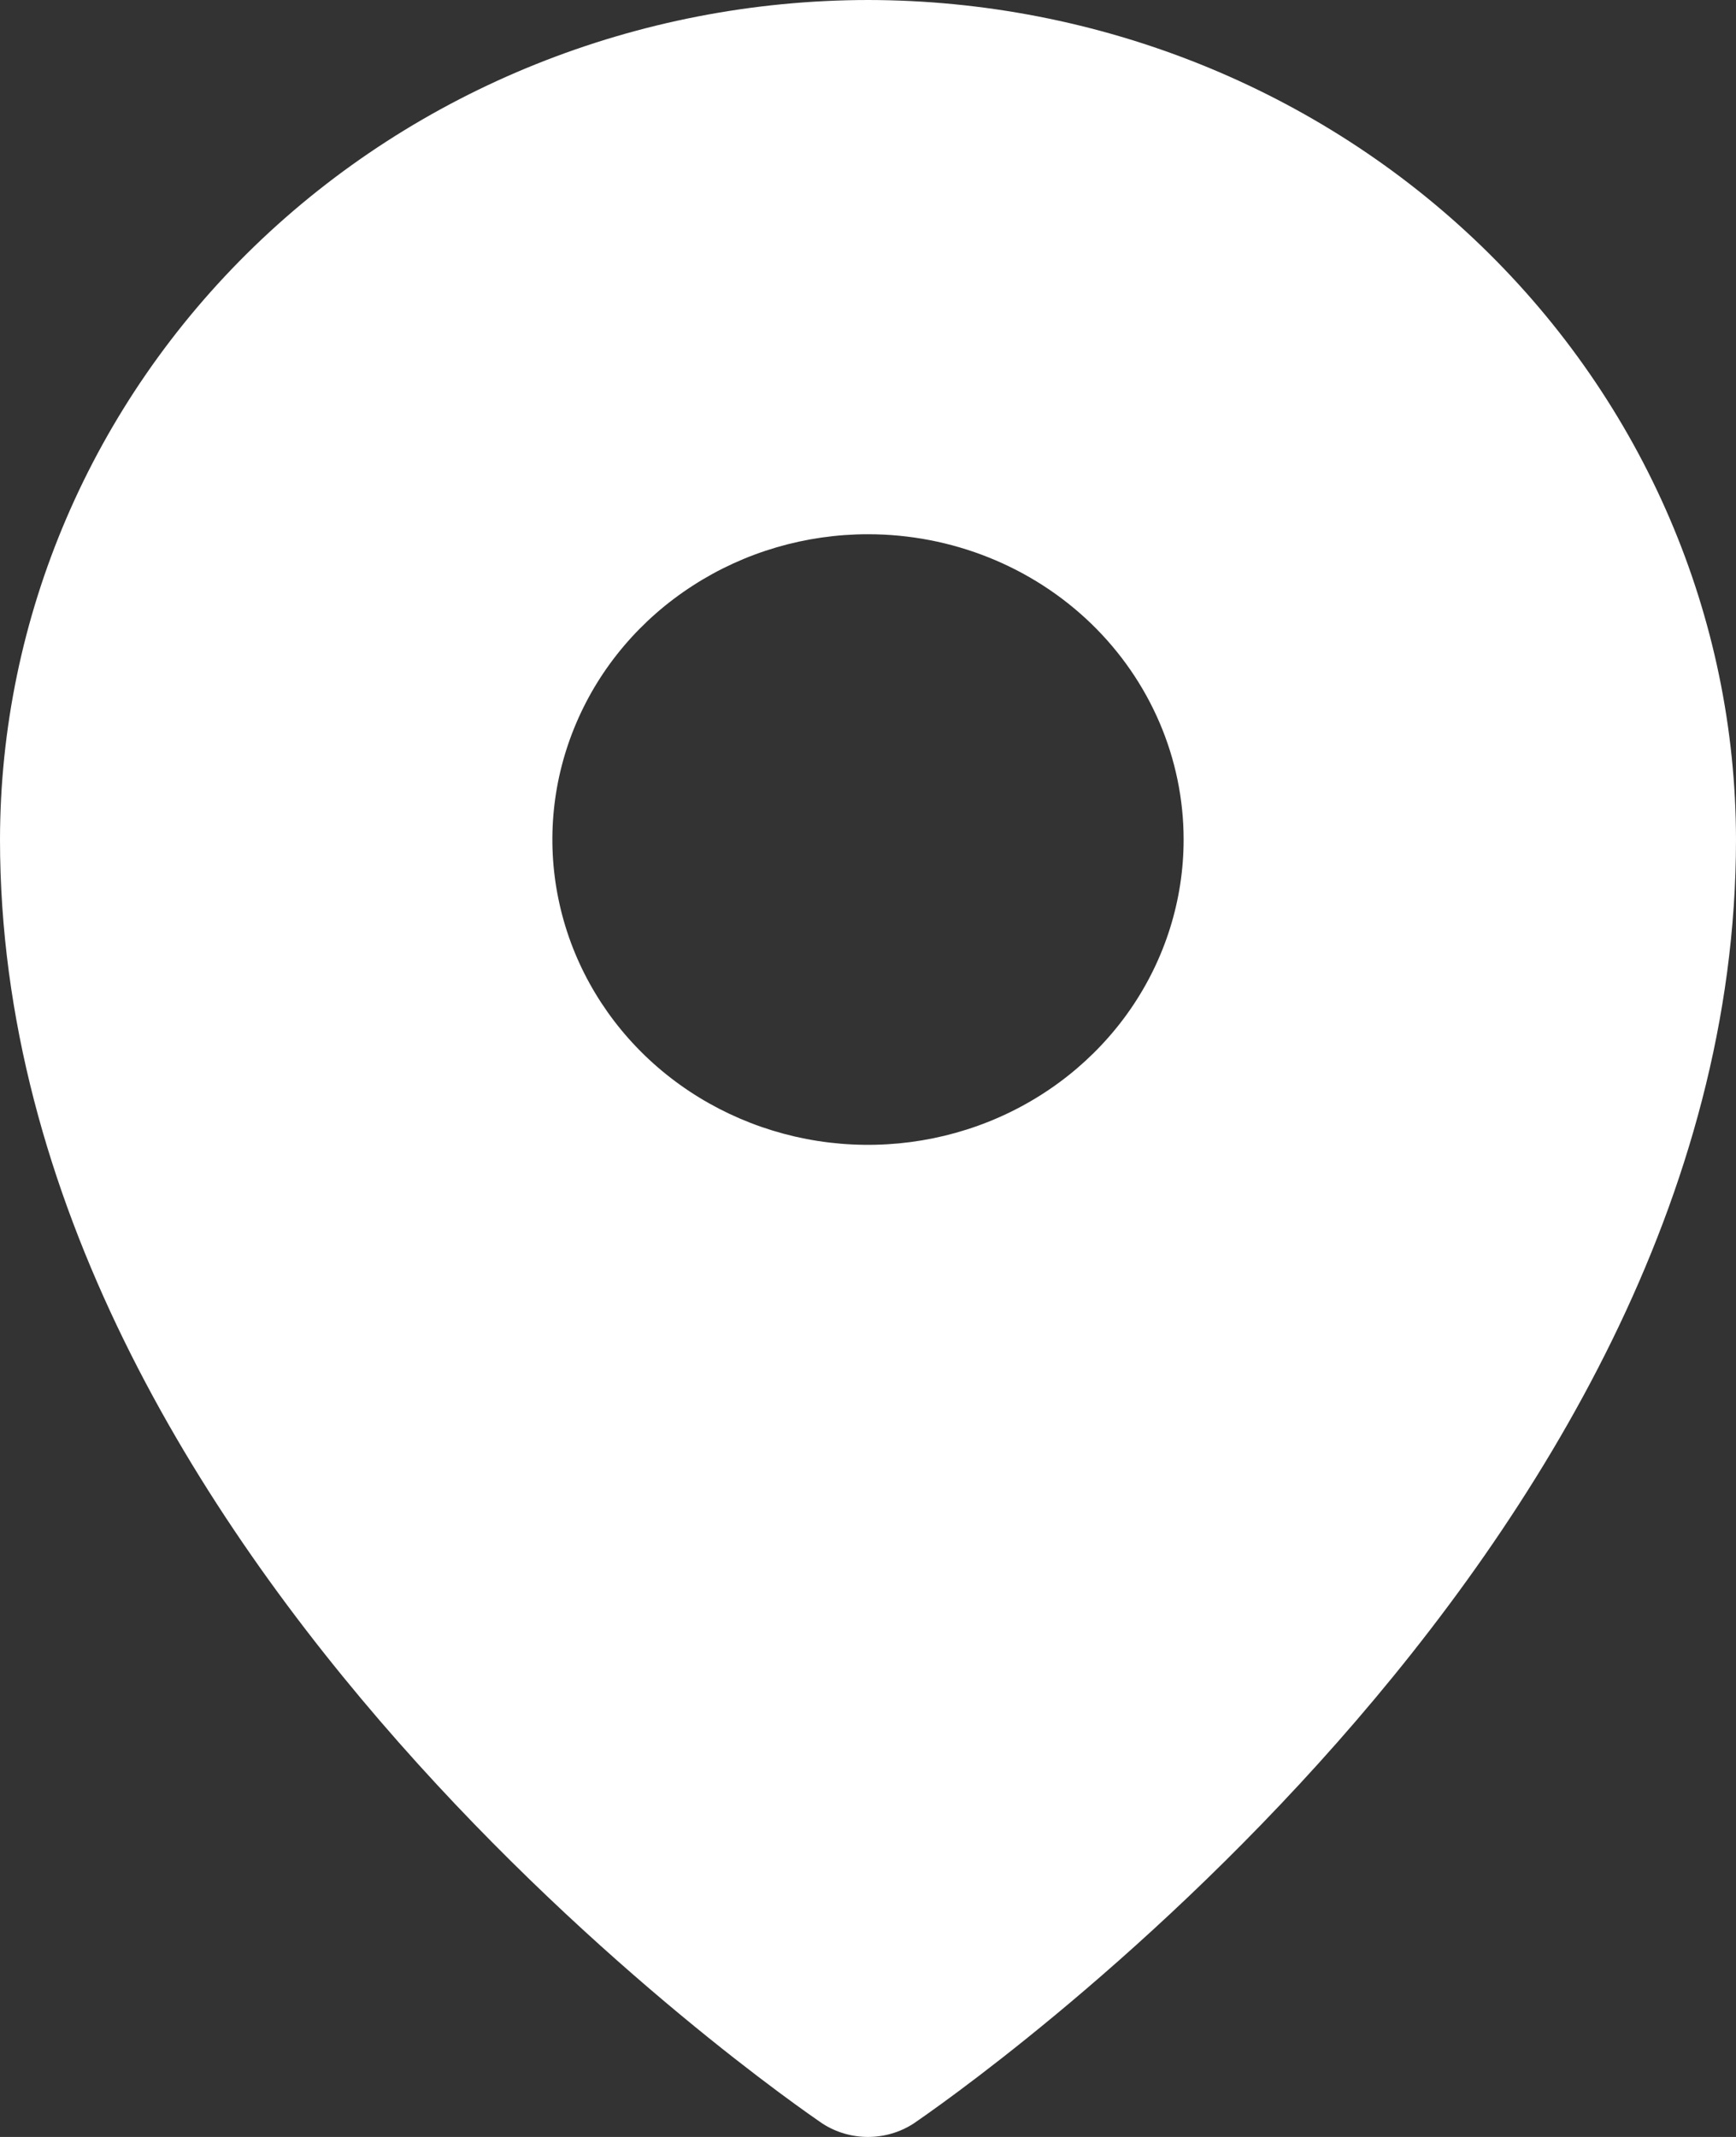 <svg width="26" height="32" viewBox="0 0 26 32" fill="none" xmlns="http://www.w3.org/2000/svg">
<rect x="0" y="0" width="26" height="32" fill="#333333" stroke="none"/>
<path d="M13 0C16.447 0.004 19.751 1.33 22.188 3.686C24.625 6.043 25.996 9.239 26 12.572C26 23.329 14.182 31.458 13.68 31.801C13.478 31.931 13.242 32 13 32C12.758 32 12.522 31.931 12.32 31.801C11.818 31.458 1.90735e-06 23.329 1.90735e-06 12.572C0.004 9.239 1.375 6.043 3.812 3.686C6.249 1.33 9.553 0.004 13 0ZM13 8C12.065 8 11.151 8.268 10.374 8.771C9.596 9.273 8.99 9.987 8.633 10.822C8.275 11.658 8.181 12.577 8.364 13.464C8.546 14.351 8.996 15.165 9.657 15.805C10.318 16.444 11.161 16.879 12.078 17.056C12.995 17.232 13.945 17.142 14.809 16.796C15.673 16.45 16.411 15.864 16.931 15.112C17.45 14.36 17.727 13.476 17.727 12.572C17.727 11.36 17.229 10.197 16.343 9.339C15.456 8.482 14.254 8 13 8Z" fill="white"/>
</svg>
